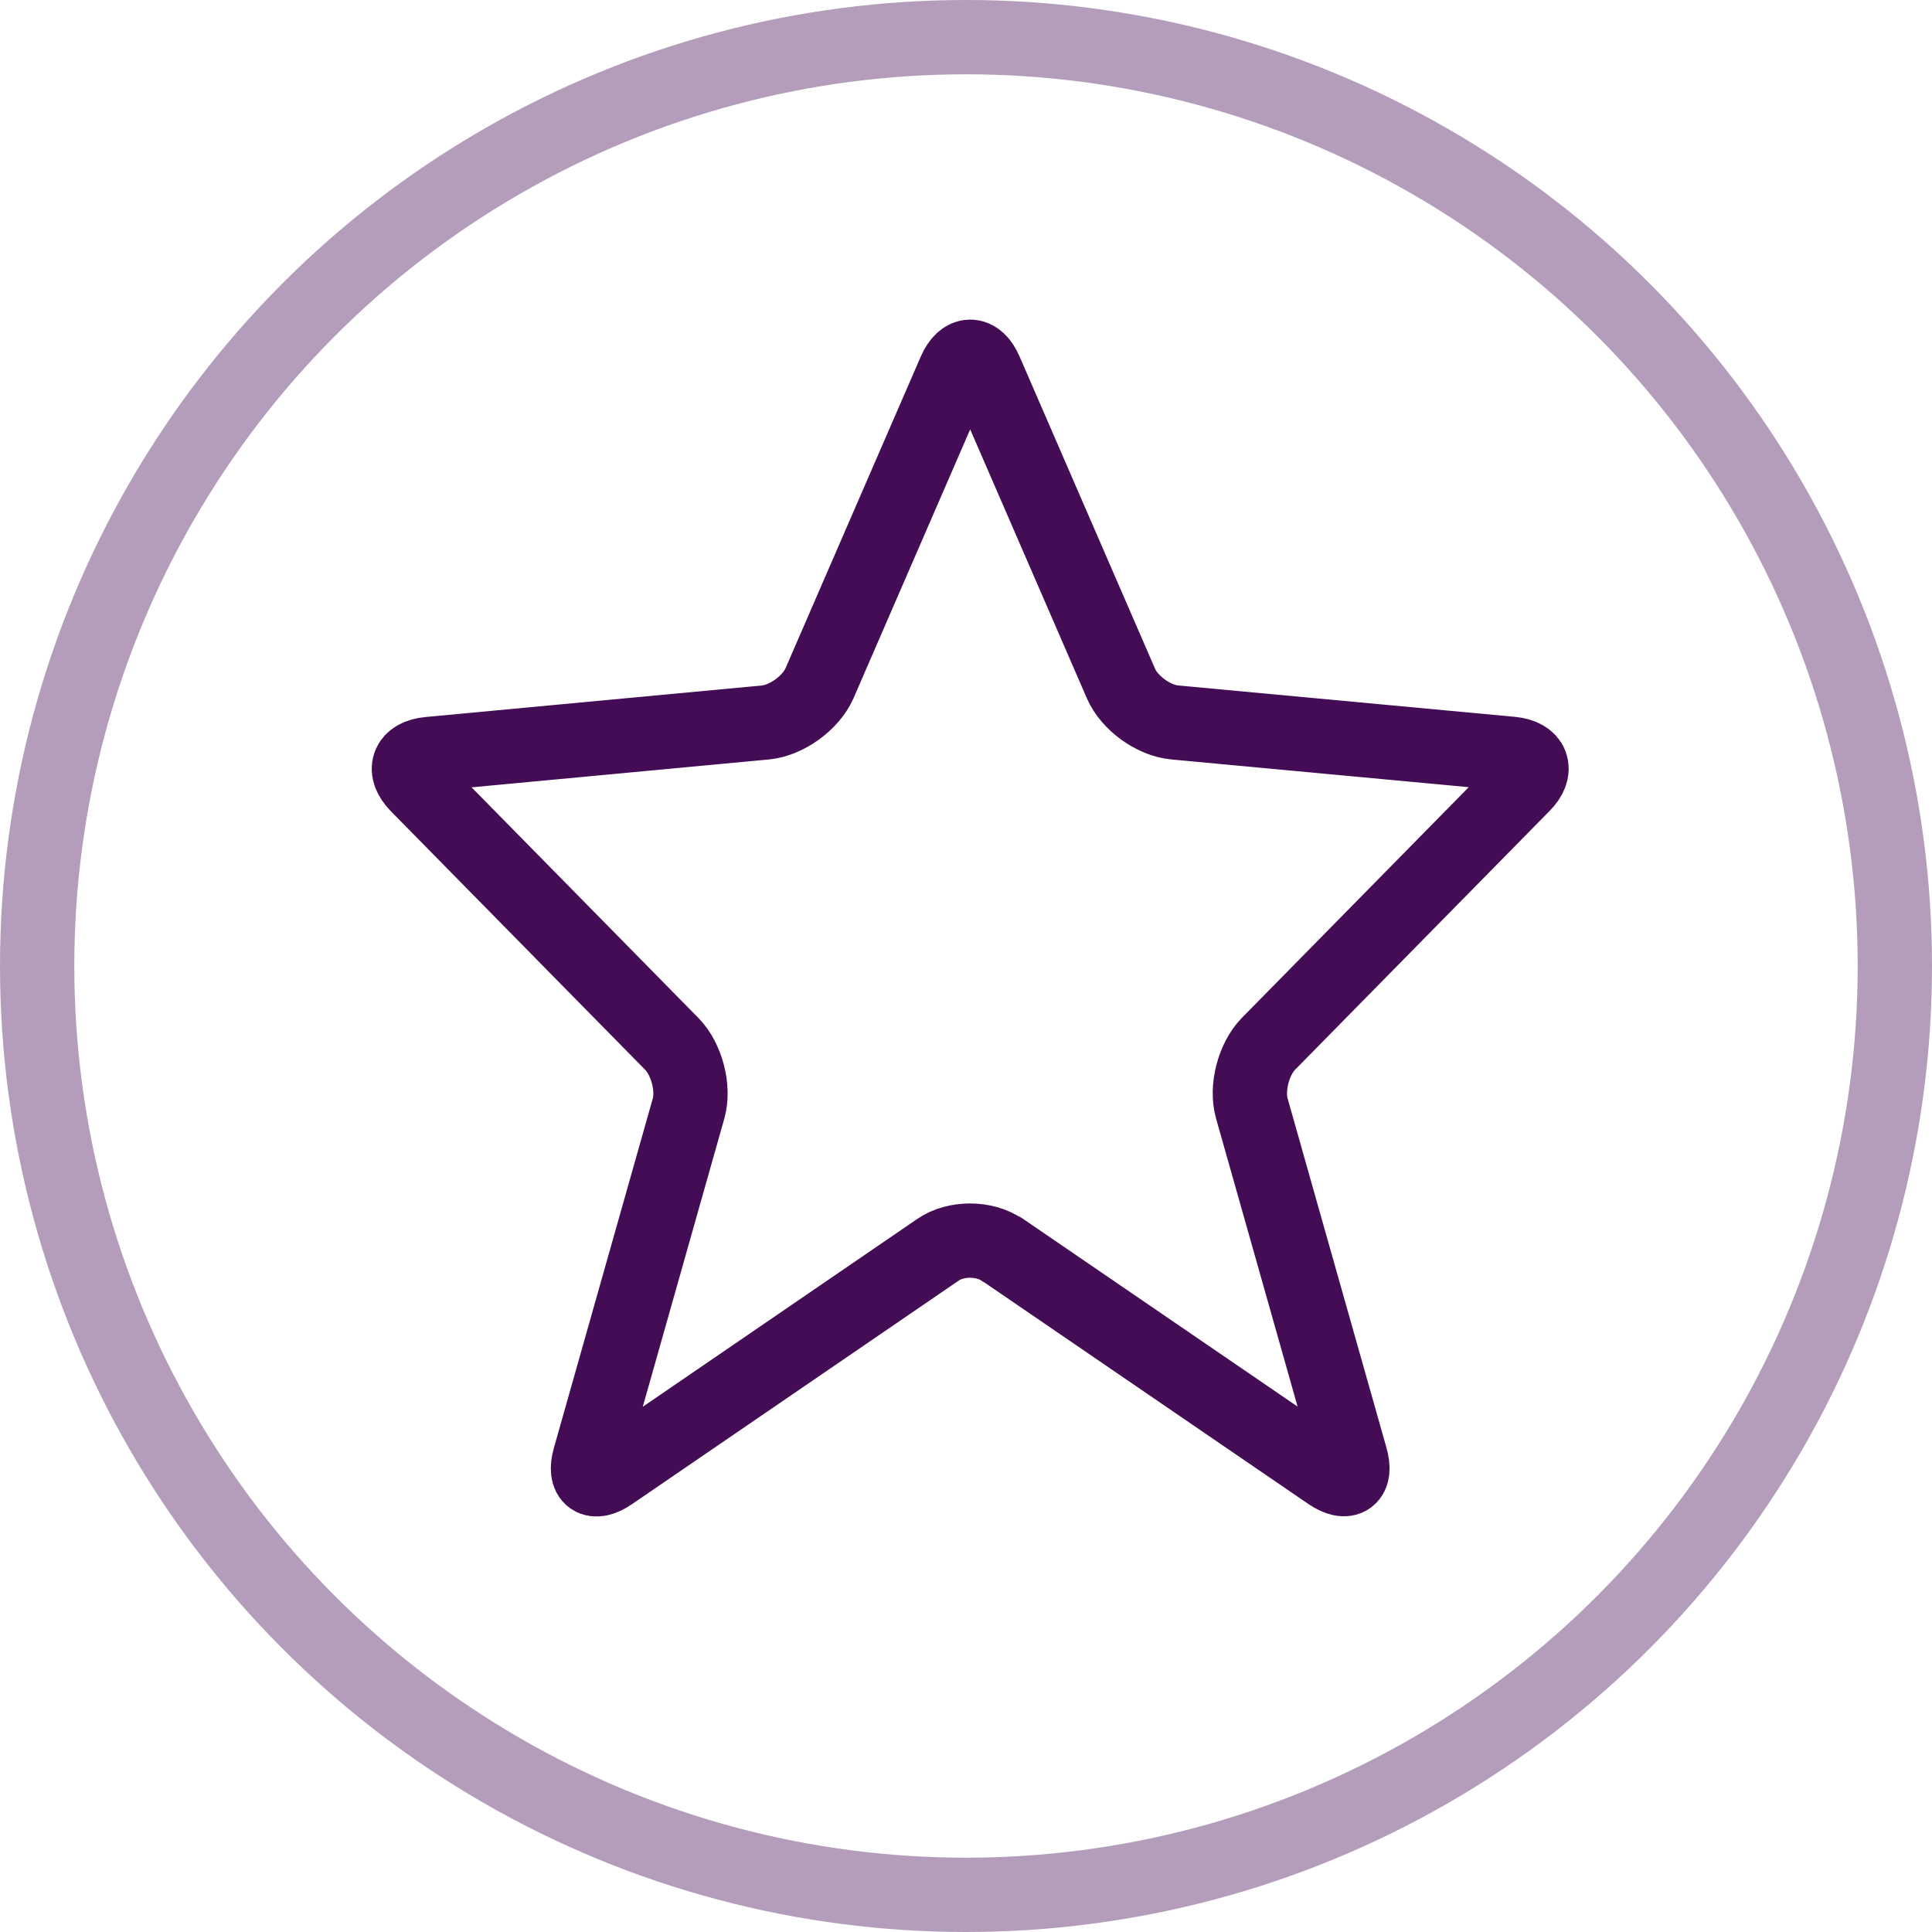 <?xml version="1.0" encoding="UTF-8"?>
<svg id="Layer_2" data-name="Layer 2" xmlns="http://www.w3.org/2000/svg" viewBox="0 0 104 104">
  <defs>
    <style>
      .cls-1, .cls-2 {
        fill: none;
        stroke: #440c54;
        stroke-linecap: round;
        stroke-linejoin: round;
        stroke-width: 4px;
      }

      .cls-2 {
        opacity: .4;
      }
    </style>
  </defs>
  <g id="Layer_1-2" data-name="Layer 1">
    <g>
      <path class="cls-1" d="M53.93,67.27c-.94-.65-2.49-.65-3.43,0l-17.61,12.05c-.94.64-1.46.27-1.15-.83l5.32-18.8c.32-1.1-.09-2.67-.89-3.49l-13.7-13.93c-.8-.82-.53-1.57.61-1.68l18.13-1.7c1.14-.11,2.44-1.06,2.9-2.1l7.29-16.8c.46-1.05,1.2-1.05,1.65,0l7.29,16.8c.45,1.05,1.76,2,2.9,2.1l18.13,1.69c1.14.11,1.42.87.61,1.68l-13.7,13.93c-.8.82-1.21,2.39-.89,3.49l5.32,18.8c.31,1.1-.2,1.47-1.15.83l-17.62-12.05Z"/>
      <circle class="cls-2" cx="52" cy="52" r="50"/>
    </g>
  </g>
</svg>
